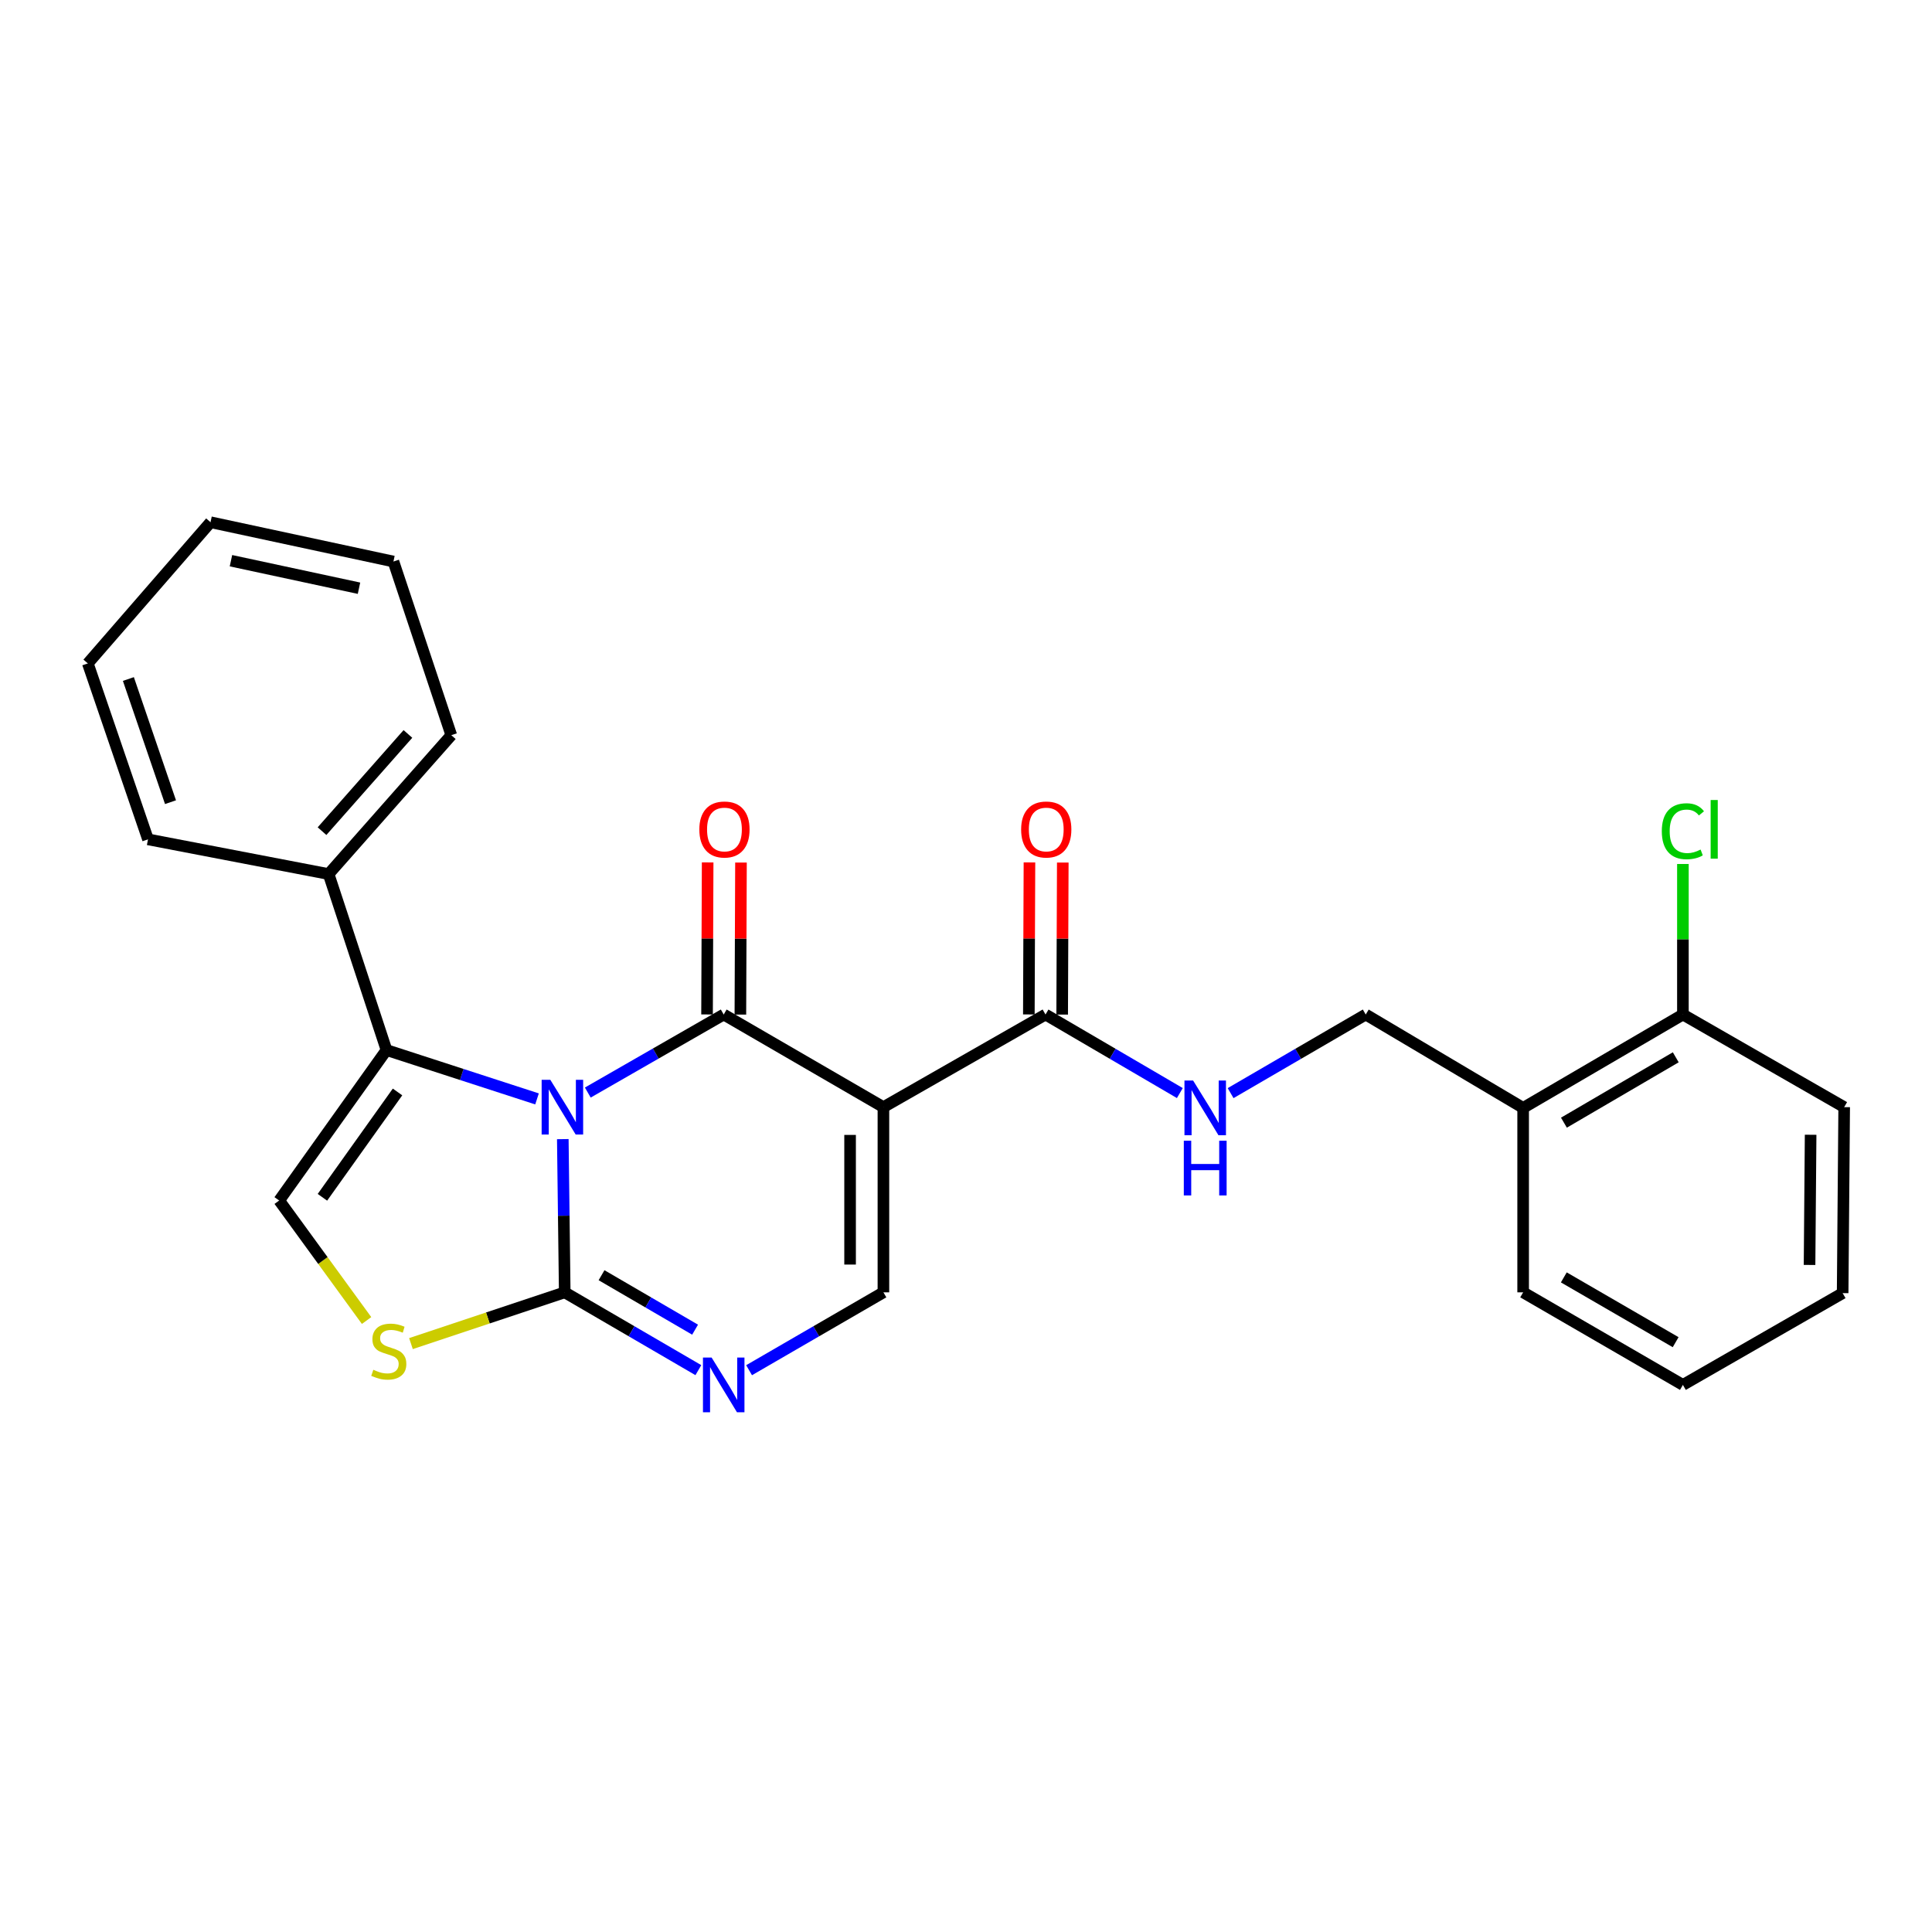 <?xml version='1.0' encoding='iso-8859-1'?>
<svg version='1.1' baseProfile='full'
              xmlns='http://www.w3.org/2000/svg'
                      xmlns:rdkit='http://www.rdkit.org/xml'
                      xmlns:xlink='http://www.w3.org/1999/xlink'
                  xml:space='preserve'
width='1000px' height='1000px' viewBox='0 0 1000 1000'>
<!-- END OF HEADER -->
<rect style='opacity:1.0;fill:#FFFFFF;stroke:none' width='1000' height='1000' x='0' y='0'> </rect>
<path class='bond-0' d='M 304.242,565.506 L 339.417,545.31' style='fill:none;fill-rule:evenodd;stroke:#0000FF;stroke-width:6px;stroke-linecap:butt;stroke-linejoin:miter;stroke-opacity:1' />
<path class='bond-0' d='M 339.417,545.31 L 374.592,525.115' style='fill:none;fill-rule:evenodd;stroke:#000000;stroke-width:6px;stroke-linecap:butt;stroke-linejoin:miter;stroke-opacity:1' />
<path class='bond-2' d='M 291.304,589.611 L 291.803,629.263' style='fill:none;fill-rule:evenodd;stroke:#0000FF;stroke-width:6px;stroke-linecap:butt;stroke-linejoin:miter;stroke-opacity:1' />
<path class='bond-2' d='M 291.803,629.263 L 292.303,668.914' style='fill:none;fill-rule:evenodd;stroke:#000000;stroke-width:6px;stroke-linecap:butt;stroke-linejoin:miter;stroke-opacity:1' />
<path class='bond-3' d='M 277.962,568.791 L 239.004,556.144' style='fill:none;fill-rule:evenodd;stroke:#0000FF;stroke-width:6px;stroke-linecap:butt;stroke-linejoin:miter;stroke-opacity:1' />
<path class='bond-3' d='M 239.004,556.144 L 200.046,543.497' style='fill:none;fill-rule:evenodd;stroke:#000000;stroke-width:6px;stroke-linecap:butt;stroke-linejoin:miter;stroke-opacity:1' />
<path class='bond-1' d='M 374.592,525.115 L 457.255,573.054' style='fill:none;fill-rule:evenodd;stroke:#000000;stroke-width:6px;stroke-linecap:butt;stroke-linejoin:miter;stroke-opacity:1' />
<path class='bond-10' d='M 383.218,525.149 L 383.375,485.802' style='fill:none;fill-rule:evenodd;stroke:#000000;stroke-width:6px;stroke-linecap:butt;stroke-linejoin:miter;stroke-opacity:1' />
<path class='bond-10' d='M 383.375,485.802 L 383.532,446.455' style='fill:none;fill-rule:evenodd;stroke:#FF0000;stroke-width:6px;stroke-linecap:butt;stroke-linejoin:miter;stroke-opacity:1' />
<path class='bond-10' d='M 365.966,525.08 L 366.124,485.733' style='fill:none;fill-rule:evenodd;stroke:#000000;stroke-width:6px;stroke-linecap:butt;stroke-linejoin:miter;stroke-opacity:1' />
<path class='bond-10' d='M 366.124,485.733 L 366.281,446.386' style='fill:none;fill-rule:evenodd;stroke:#FF0000;stroke-width:6px;stroke-linecap:butt;stroke-linejoin:miter;stroke-opacity:1' />
<path class='bond-8' d='M 457.255,573.054 L 541.154,525.115' style='fill:none;fill-rule:evenodd;stroke:#000000;stroke-width:6px;stroke-linecap:butt;stroke-linejoin:miter;stroke-opacity:1' />
<path class='bond-27' d='M 457.255,573.054 L 457.255,668.914' style='fill:none;fill-rule:evenodd;stroke:#000000;stroke-width:6px;stroke-linecap:butt;stroke-linejoin:miter;stroke-opacity:1' />
<path class='bond-27' d='M 440.003,587.433 L 440.003,654.535' style='fill:none;fill-rule:evenodd;stroke:#000000;stroke-width:6px;stroke-linecap:butt;stroke-linejoin:miter;stroke-opacity:1' />
<path class='bond-4' d='M 292.303,668.914 L 326.887,689.05' style='fill:none;fill-rule:evenodd;stroke:#000000;stroke-width:6px;stroke-linecap:butt;stroke-linejoin:miter;stroke-opacity:1' />
<path class='bond-4' d='M 326.887,689.05 L 361.471,709.186' style='fill:none;fill-rule:evenodd;stroke:#0000FF;stroke-width:6px;stroke-linecap:butt;stroke-linejoin:miter;stroke-opacity:1' />
<path class='bond-4' d='M 311.358,660.047 L 335.567,674.142' style='fill:none;fill-rule:evenodd;stroke:#000000;stroke-width:6px;stroke-linecap:butt;stroke-linejoin:miter;stroke-opacity:1' />
<path class='bond-4' d='M 335.567,674.142 L 359.776,688.237' style='fill:none;fill-rule:evenodd;stroke:#0000FF;stroke-width:6px;stroke-linecap:butt;stroke-linejoin:miter;stroke-opacity:1' />
<path class='bond-6' d='M 292.303,668.914 L 252.509,682.182' style='fill:none;fill-rule:evenodd;stroke:#000000;stroke-width:6px;stroke-linecap:butt;stroke-linejoin:miter;stroke-opacity:1' />
<path class='bond-6' d='M 252.509,682.182 L 212.715,695.449' style='fill:none;fill-rule:evenodd;stroke:#CCCC00;stroke-width:6px;stroke-linecap:butt;stroke-linejoin:miter;stroke-opacity:1' />
<path class='bond-7' d='M 200.046,543.497 L 144.506,621.387' style='fill:none;fill-rule:evenodd;stroke:#000000;stroke-width:6px;stroke-linecap:butt;stroke-linejoin:miter;stroke-opacity:1' />
<path class='bond-7' d='M 205.761,565.196 L 166.883,619.719' style='fill:none;fill-rule:evenodd;stroke:#000000;stroke-width:6px;stroke-linecap:butt;stroke-linejoin:miter;stroke-opacity:1' />
<path class='bond-12' d='M 200.046,543.497 L 170.086,452.409' style='fill:none;fill-rule:evenodd;stroke:#000000;stroke-width:6px;stroke-linecap:butt;stroke-linejoin:miter;stroke-opacity:1' />
<path class='bond-5' d='M 387.721,709.216 L 422.488,689.065' style='fill:none;fill-rule:evenodd;stroke:#0000FF;stroke-width:6px;stroke-linecap:butt;stroke-linejoin:miter;stroke-opacity:1' />
<path class='bond-5' d='M 422.488,689.065 L 457.255,668.914' style='fill:none;fill-rule:evenodd;stroke:#000000;stroke-width:6px;stroke-linecap:butt;stroke-linejoin:miter;stroke-opacity:1' />
<path class='bond-26' d='M 189.746,683.502 L 167.126,652.445' style='fill:none;fill-rule:evenodd;stroke:#CCCC00;stroke-width:6px;stroke-linecap:butt;stroke-linejoin:miter;stroke-opacity:1' />
<path class='bond-26' d='M 167.126,652.445 L 144.506,621.387' style='fill:none;fill-rule:evenodd;stroke:#000000;stroke-width:6px;stroke-linecap:butt;stroke-linejoin:miter;stroke-opacity:1' />
<path class='bond-9' d='M 541.154,525.115 L 575.919,545.441' style='fill:none;fill-rule:evenodd;stroke:#000000;stroke-width:6px;stroke-linecap:butt;stroke-linejoin:miter;stroke-opacity:1' />
<path class='bond-9' d='M 575.919,545.441 L 610.683,565.768' style='fill:none;fill-rule:evenodd;stroke:#0000FF;stroke-width:6px;stroke-linecap:butt;stroke-linejoin:miter;stroke-opacity:1' />
<path class='bond-14' d='M 549.78,525.149 L 549.937,485.802' style='fill:none;fill-rule:evenodd;stroke:#000000;stroke-width:6px;stroke-linecap:butt;stroke-linejoin:miter;stroke-opacity:1' />
<path class='bond-14' d='M 549.937,485.802 L 550.095,446.455' style='fill:none;fill-rule:evenodd;stroke:#FF0000;stroke-width:6px;stroke-linecap:butt;stroke-linejoin:miter;stroke-opacity:1' />
<path class='bond-14' d='M 532.529,525.08 L 532.686,485.733' style='fill:none;fill-rule:evenodd;stroke:#000000;stroke-width:6px;stroke-linecap:butt;stroke-linejoin:miter;stroke-opacity:1' />
<path class='bond-14' d='M 532.686,485.733 L 532.843,446.386' style='fill:none;fill-rule:evenodd;stroke:#FF0000;stroke-width:6px;stroke-linecap:butt;stroke-linejoin:miter;stroke-opacity:1' />
<path class='bond-13' d='M 636.96,565.802 L 671.931,545.458' style='fill:none;fill-rule:evenodd;stroke:#0000FF;stroke-width:6px;stroke-linecap:butt;stroke-linejoin:miter;stroke-opacity:1' />
<path class='bond-13' d='M 671.931,545.458 L 706.902,525.115' style='fill:none;fill-rule:evenodd;stroke:#000000;stroke-width:6px;stroke-linecap:butt;stroke-linejoin:miter;stroke-opacity:1' />
<path class='bond-11' d='M 788.376,573.447 L 706.902,525.115' style='fill:none;fill-rule:evenodd;stroke:#000000;stroke-width:6px;stroke-linecap:butt;stroke-linejoin:miter;stroke-opacity:1' />
<path class='bond-15' d='M 788.376,573.447 L 871.068,525.115' style='fill:none;fill-rule:evenodd;stroke:#000000;stroke-width:6px;stroke-linecap:butt;stroke-linejoin:miter;stroke-opacity:1' />
<path class='bond-15' d='M 809.485,581.091 L 867.369,547.258' style='fill:none;fill-rule:evenodd;stroke:#000000;stroke-width:6px;stroke-linecap:butt;stroke-linejoin:miter;stroke-opacity:1' />
<path class='bond-17' d='M 788.376,573.447 L 788.376,668.914' style='fill:none;fill-rule:evenodd;stroke:#000000;stroke-width:6px;stroke-linecap:butt;stroke-linejoin:miter;stroke-opacity:1' />
<path class='bond-18' d='M 170.086,452.409 L 233.591,380.529' style='fill:none;fill-rule:evenodd;stroke:#000000;stroke-width:6px;stroke-linecap:butt;stroke-linejoin:miter;stroke-opacity:1' />
<path class='bond-18' d='M 166.683,430.205 L 211.136,379.889' style='fill:none;fill-rule:evenodd;stroke:#000000;stroke-width:6px;stroke-linecap:butt;stroke-linejoin:miter;stroke-opacity:1' />
<path class='bond-19' d='M 170.086,452.409 L 76.603,434.449' style='fill:none;fill-rule:evenodd;stroke:#000000;stroke-width:6px;stroke-linecap:butt;stroke-linejoin:miter;stroke-opacity:1' />
<path class='bond-16' d='M 871.068,525.115 L 871.068,486.157' style='fill:none;fill-rule:evenodd;stroke:#000000;stroke-width:6px;stroke-linecap:butt;stroke-linejoin:miter;stroke-opacity:1' />
<path class='bond-16' d='M 871.068,486.157 L 871.068,447.2' style='fill:none;fill-rule:evenodd;stroke:#00CC00;stroke-width:6px;stroke-linecap:butt;stroke-linejoin:miter;stroke-opacity:1' />
<path class='bond-20' d='M 871.068,525.115 L 954.545,573.054' style='fill:none;fill-rule:evenodd;stroke:#000000;stroke-width:6px;stroke-linecap:butt;stroke-linejoin:miter;stroke-opacity:1' />
<path class='bond-21' d='M 788.376,668.914 L 871.068,716.825' style='fill:none;fill-rule:evenodd;stroke:#000000;stroke-width:6px;stroke-linecap:butt;stroke-linejoin:miter;stroke-opacity:1' />
<path class='bond-21' d='M 809.429,661.174 L 867.313,694.712' style='fill:none;fill-rule:evenodd;stroke:#000000;stroke-width:6px;stroke-linecap:butt;stroke-linejoin:miter;stroke-opacity:1' />
<path class='bond-23' d='M 233.591,380.529 L 203.64,290.649' style='fill:none;fill-rule:evenodd;stroke:#000000;stroke-width:6px;stroke-linecap:butt;stroke-linejoin:miter;stroke-opacity:1' />
<path class='bond-22' d='M 76.603,434.449 L 45.455,343.381' style='fill:none;fill-rule:evenodd;stroke:#000000;stroke-width:6px;stroke-linecap:butt;stroke-linejoin:miter;stroke-opacity:1' />
<path class='bond-22' d='M 88.254,415.206 L 66.45,351.458' style='fill:none;fill-rule:evenodd;stroke:#000000;stroke-width:6px;stroke-linecap:butt;stroke-linejoin:miter;stroke-opacity:1' />
<path class='bond-29' d='M 954.545,573.054 L 953.75,669.317' style='fill:none;fill-rule:evenodd;stroke:#000000;stroke-width:6px;stroke-linecap:butt;stroke-linejoin:miter;stroke-opacity:1' />
<path class='bond-29' d='M 937.175,587.351 L 936.618,654.735' style='fill:none;fill-rule:evenodd;stroke:#000000;stroke-width:6px;stroke-linecap:butt;stroke-linejoin:miter;stroke-opacity:1' />
<path class='bond-24' d='M 871.068,716.825 L 953.75,669.317' style='fill:none;fill-rule:evenodd;stroke:#000000;stroke-width:6px;stroke-linecap:butt;stroke-linejoin:miter;stroke-opacity:1' />
<path class='bond-25' d='M 45.455,343.381 L 108.968,270.302' style='fill:none;fill-rule:evenodd;stroke:#000000;stroke-width:6px;stroke-linecap:butt;stroke-linejoin:miter;stroke-opacity:1' />
<path class='bond-28' d='M 203.64,290.649 L 108.968,270.302' style='fill:none;fill-rule:evenodd;stroke:#000000;stroke-width:6px;stroke-linecap:butt;stroke-linejoin:miter;stroke-opacity:1' />
<path class='bond-28' d='M 185.815,304.463 L 119.544,290.22' style='fill:none;fill-rule:evenodd;stroke:#000000;stroke-width:6px;stroke-linecap:butt;stroke-linejoin:miter;stroke-opacity:1' />
<path  class='atom-0' d='M 284.835 558.894
L 294.115 573.894
Q 295.035 575.374, 296.515 578.054
Q 297.995 580.734, 298.075 580.894
L 298.075 558.894
L 301.835 558.894
L 301.835 587.214
L 297.955 587.214
L 287.995 570.814
Q 286.835 568.894, 285.595 566.694
Q 284.395 564.494, 284.035 563.814
L 284.035 587.214
L 280.355 587.214
L 280.355 558.894
L 284.835 558.894
' fill='#0000FF'/>
<path  class='atom-5' d='M 368.332 702.665
L 377.612 717.665
Q 378.532 719.145, 380.012 721.825
Q 381.492 724.505, 381.572 724.665
L 381.572 702.665
L 385.332 702.665
L 385.332 730.985
L 381.452 730.985
L 371.492 714.585
Q 370.332 712.665, 369.092 710.465
Q 367.892 708.265, 367.532 707.585
L 367.532 730.985
L 363.852 730.985
L 363.852 702.665
L 368.332 702.665
' fill='#0000FF'/>
<path  class='atom-7' d='M 193.235 708.997
Q 193.555 709.117, 194.875 709.677
Q 196.195 710.237, 197.635 710.597
Q 199.115 710.917, 200.555 710.917
Q 203.235 710.917, 204.795 709.637
Q 206.355 708.317, 206.355 706.037
Q 206.355 704.477, 205.555 703.517
Q 204.795 702.557, 203.595 702.037
Q 202.395 701.517, 200.395 700.917
Q 197.875 700.157, 196.355 699.437
Q 194.875 698.717, 193.795 697.197
Q 192.755 695.677, 192.755 693.117
Q 192.755 689.557, 195.155 687.357
Q 197.595 685.157, 202.395 685.157
Q 205.675 685.157, 209.395 686.717
L 208.475 689.797
Q 205.075 688.397, 202.515 688.397
Q 199.755 688.397, 198.235 689.557
Q 196.715 690.677, 196.755 692.637
Q 196.755 694.157, 197.515 695.077
Q 198.315 695.997, 199.435 696.517
Q 200.595 697.037, 202.515 697.637
Q 205.075 698.437, 206.595 699.237
Q 208.115 700.037, 209.195 701.677
Q 210.315 703.277, 210.315 706.037
Q 210.315 709.957, 207.675 712.077
Q 205.075 714.157, 200.715 714.157
Q 198.195 714.157, 196.275 713.597
Q 194.395 713.077, 192.155 712.157
L 193.235 708.997
' fill='#CCCC00'/>
<path  class='atom-10' d='M 617.557 559.287
L 626.837 574.287
Q 627.757 575.767, 629.237 578.447
Q 630.717 581.127, 630.797 581.287
L 630.797 559.287
L 634.557 559.287
L 634.557 587.607
L 630.677 587.607
L 620.717 571.207
Q 619.557 569.287, 618.317 567.087
Q 617.117 564.887, 616.757 564.207
L 616.757 587.607
L 613.077 587.607
L 613.077 559.287
L 617.557 559.287
' fill='#0000FF'/>
<path  class='atom-10' d='M 612.737 590.439
L 616.577 590.439
L 616.577 602.479
L 631.057 602.479
L 631.057 590.439
L 634.897 590.439
L 634.897 618.759
L 631.057 618.759
L 631.057 605.679
L 616.577 605.679
L 616.577 618.759
L 612.737 618.759
L 612.737 590.439
' fill='#0000FF'/>
<path  class='atom-11' d='M 361.975 429.344
Q 361.975 422.544, 365.335 418.744
Q 368.695 414.944, 374.975 414.944
Q 381.255 414.944, 384.615 418.744
Q 387.975 422.544, 387.975 429.344
Q 387.975 436.224, 384.575 440.144
Q 381.175 444.024, 374.975 444.024
Q 368.735 444.024, 365.335 440.144
Q 361.975 436.264, 361.975 429.344
M 374.975 440.824
Q 379.295 440.824, 381.615 437.944
Q 383.975 435.024, 383.975 429.344
Q 383.975 423.784, 381.615 420.984
Q 379.295 418.144, 374.975 418.144
Q 370.655 418.144, 368.295 420.944
Q 365.975 423.744, 365.975 429.344
Q 365.975 435.064, 368.295 437.944
Q 370.655 440.824, 374.975 440.824
' fill='#FF0000'/>
<path  class='atom-15' d='M 528.538 429.344
Q 528.538 422.544, 531.898 418.744
Q 535.258 414.944, 541.538 414.944
Q 547.818 414.944, 551.178 418.744
Q 554.538 422.544, 554.538 429.344
Q 554.538 436.224, 551.138 440.144
Q 547.738 444.024, 541.538 444.024
Q 535.298 444.024, 531.898 440.144
Q 528.538 436.264, 528.538 429.344
M 541.538 440.824
Q 545.858 440.824, 548.178 437.944
Q 550.538 435.024, 550.538 429.344
Q 550.538 423.784, 548.178 420.984
Q 545.858 418.144, 541.538 418.144
Q 537.218 418.144, 534.858 420.944
Q 532.538 423.744, 532.538 429.344
Q 532.538 435.064, 534.858 437.944
Q 537.218 440.824, 541.538 440.824
' fill='#FF0000'/>
<path  class='atom-17' d='M 860.148 430.244
Q 860.148 423.204, 863.428 419.524
Q 866.748 415.804, 873.028 415.804
Q 878.868 415.804, 881.988 419.924
L 879.348 422.084
Q 877.068 419.084, 873.028 419.084
Q 868.748 419.084, 866.468 421.964
Q 864.228 424.804, 864.228 430.244
Q 864.228 435.844, 866.548 438.724
Q 868.908 441.604, 873.468 441.604
Q 876.588 441.604, 880.228 439.724
L 881.348 442.724
Q 879.868 443.684, 877.628 444.244
Q 875.388 444.804, 872.908 444.804
Q 866.748 444.804, 863.428 441.044
Q 860.148 437.284, 860.148 430.244
' fill='#00CC00'/>
<path  class='atom-17' d='M 885.428 414.084
L 889.108 414.084
L 889.108 444.444
L 885.428 444.444
L 885.428 414.084
' fill='#00CC00'/>
</svg>
